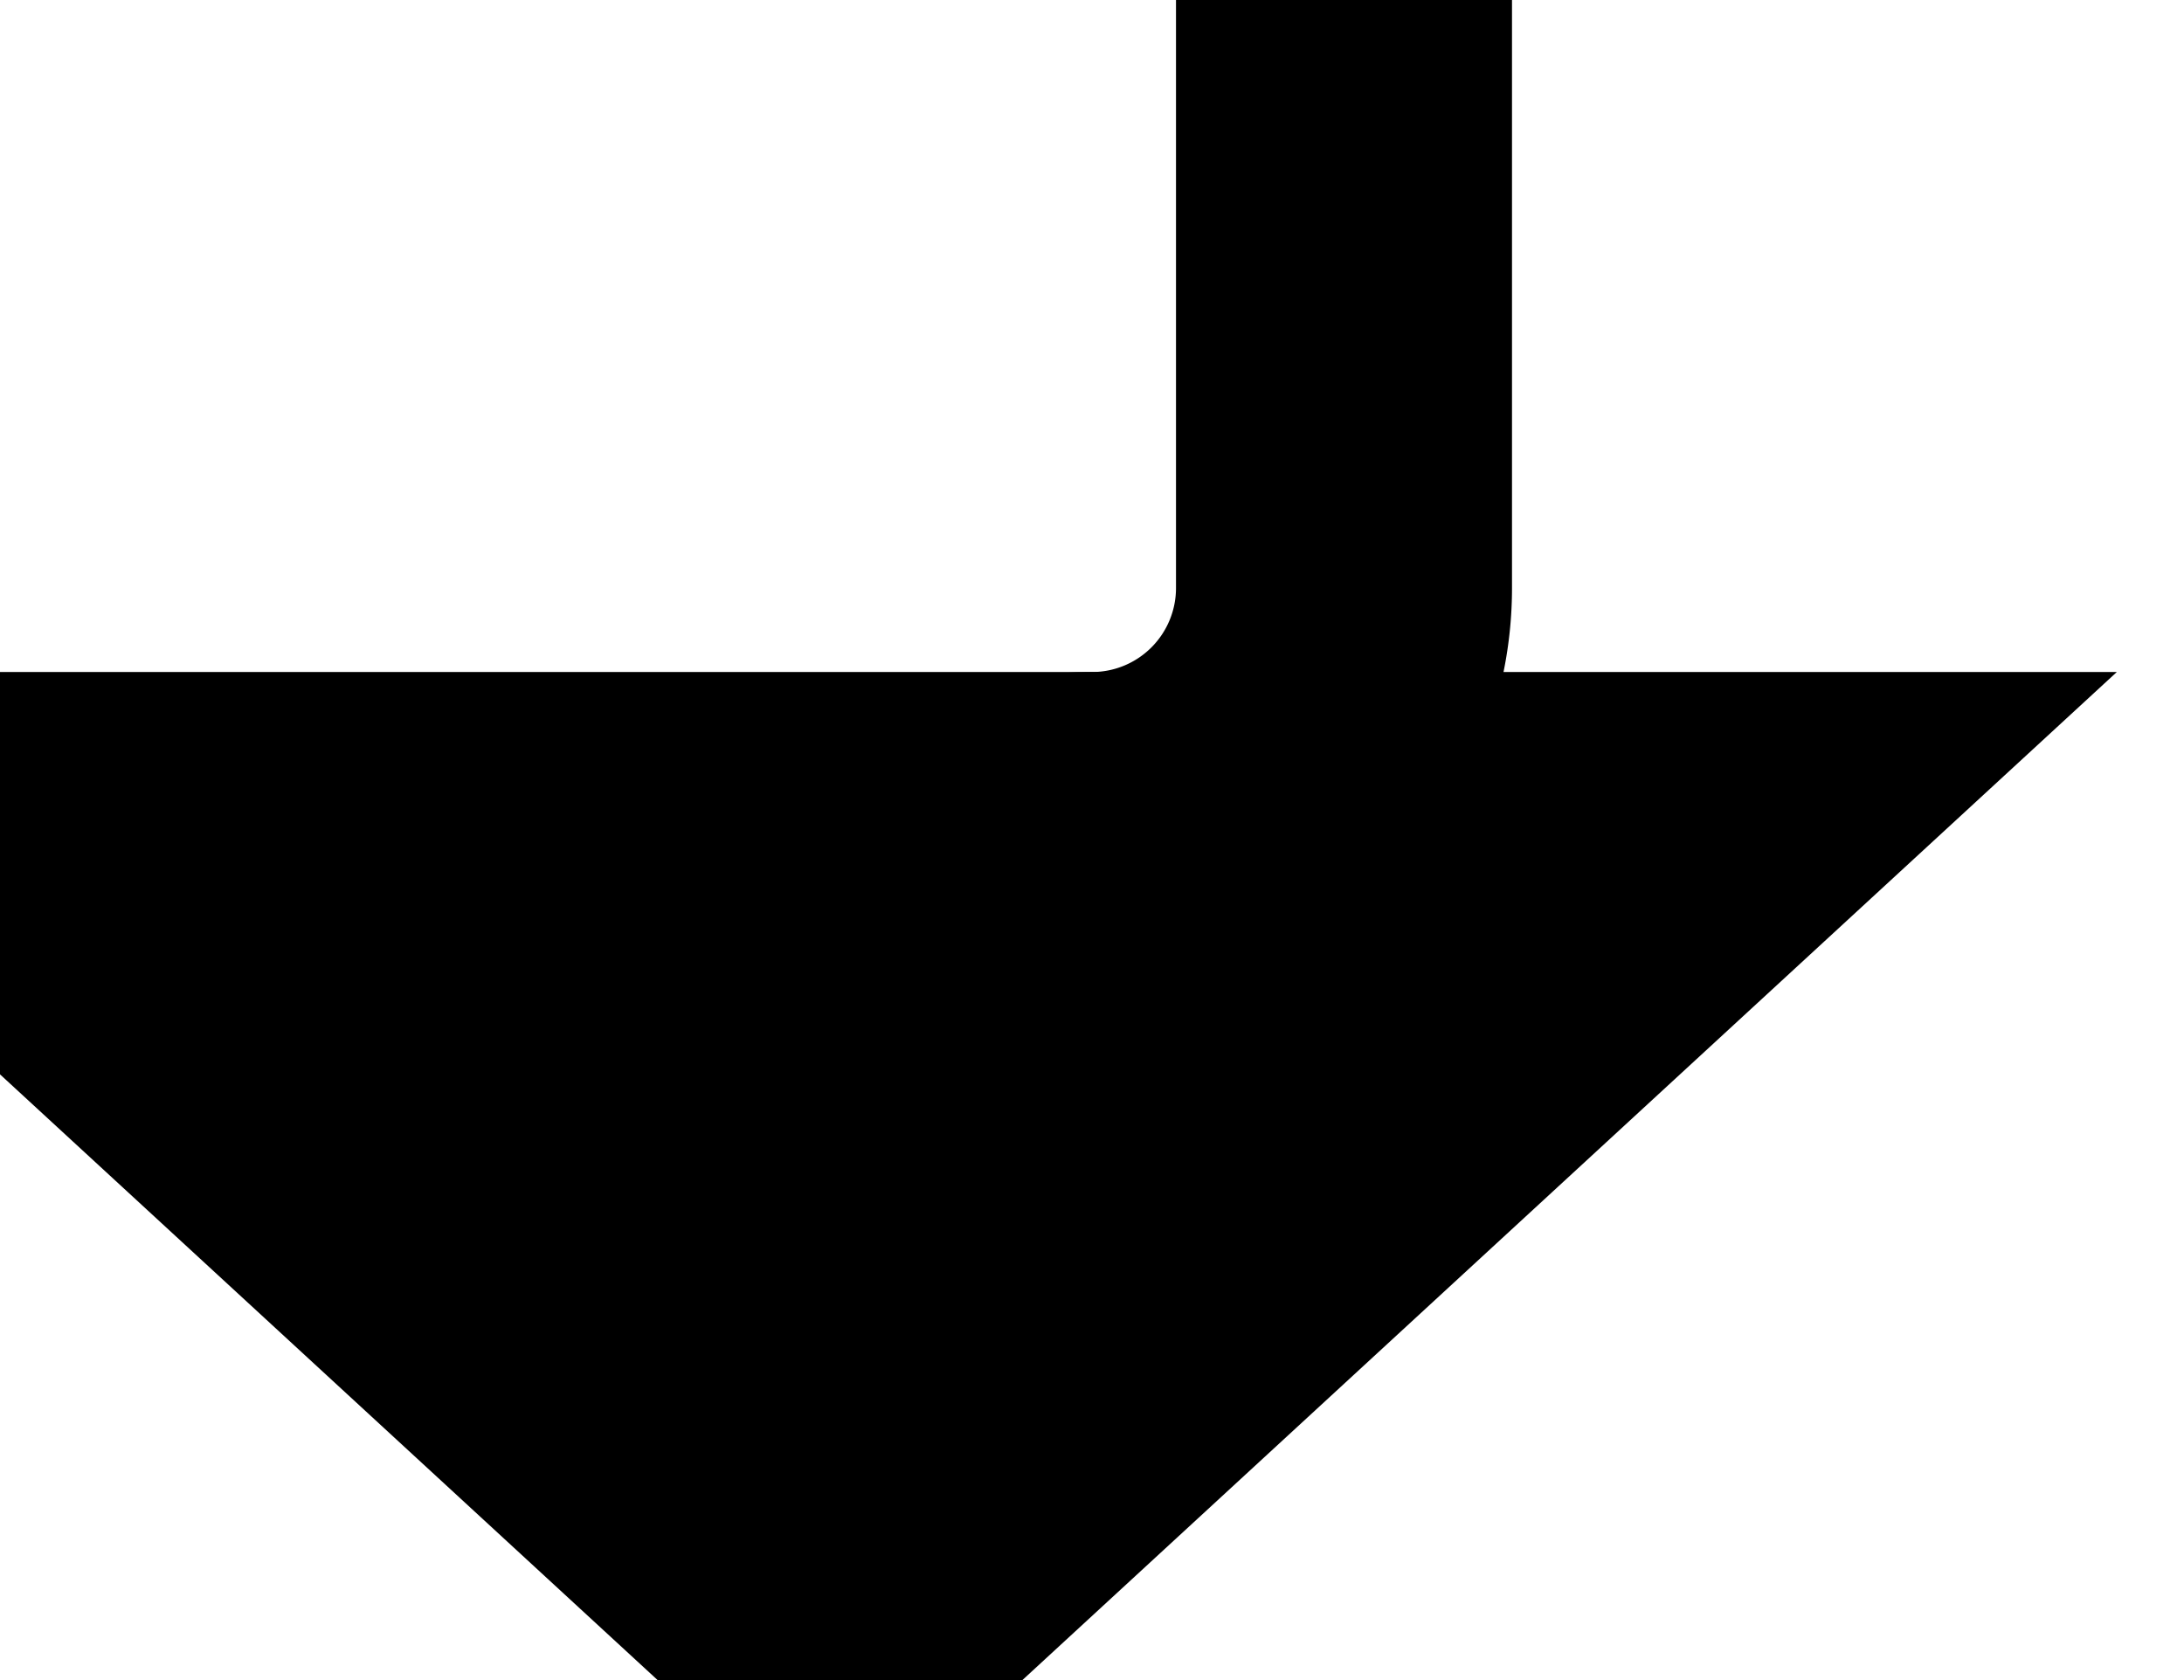 ﻿<?xml version="1.0" encoding="utf-8"?>
<svg version="1.1" xmlns:xlink="http://www.w3.org/1999/xlink" width="13px" height="10px" preserveAspectRatio="xMinYMid meet" viewBox="2457 2223  13 8" xmlns="http://www.w3.org/2000/svg">
  <path d="M 2465 2005  L 2465 2225.5  A 1.5 1.5 0 0 1 2463.5 2227 A 1.5 1.5 0 0 0 2462 2228.5 " stroke-width="2" stroke="#000000" fill="none" />
  <path d="M 2454.4 2226  L 2462 2233  L 2469.6 2226  L 2454.4 2226  Z " fill-rule="nonzero" fill="#000000" stroke="none" />
</svg>